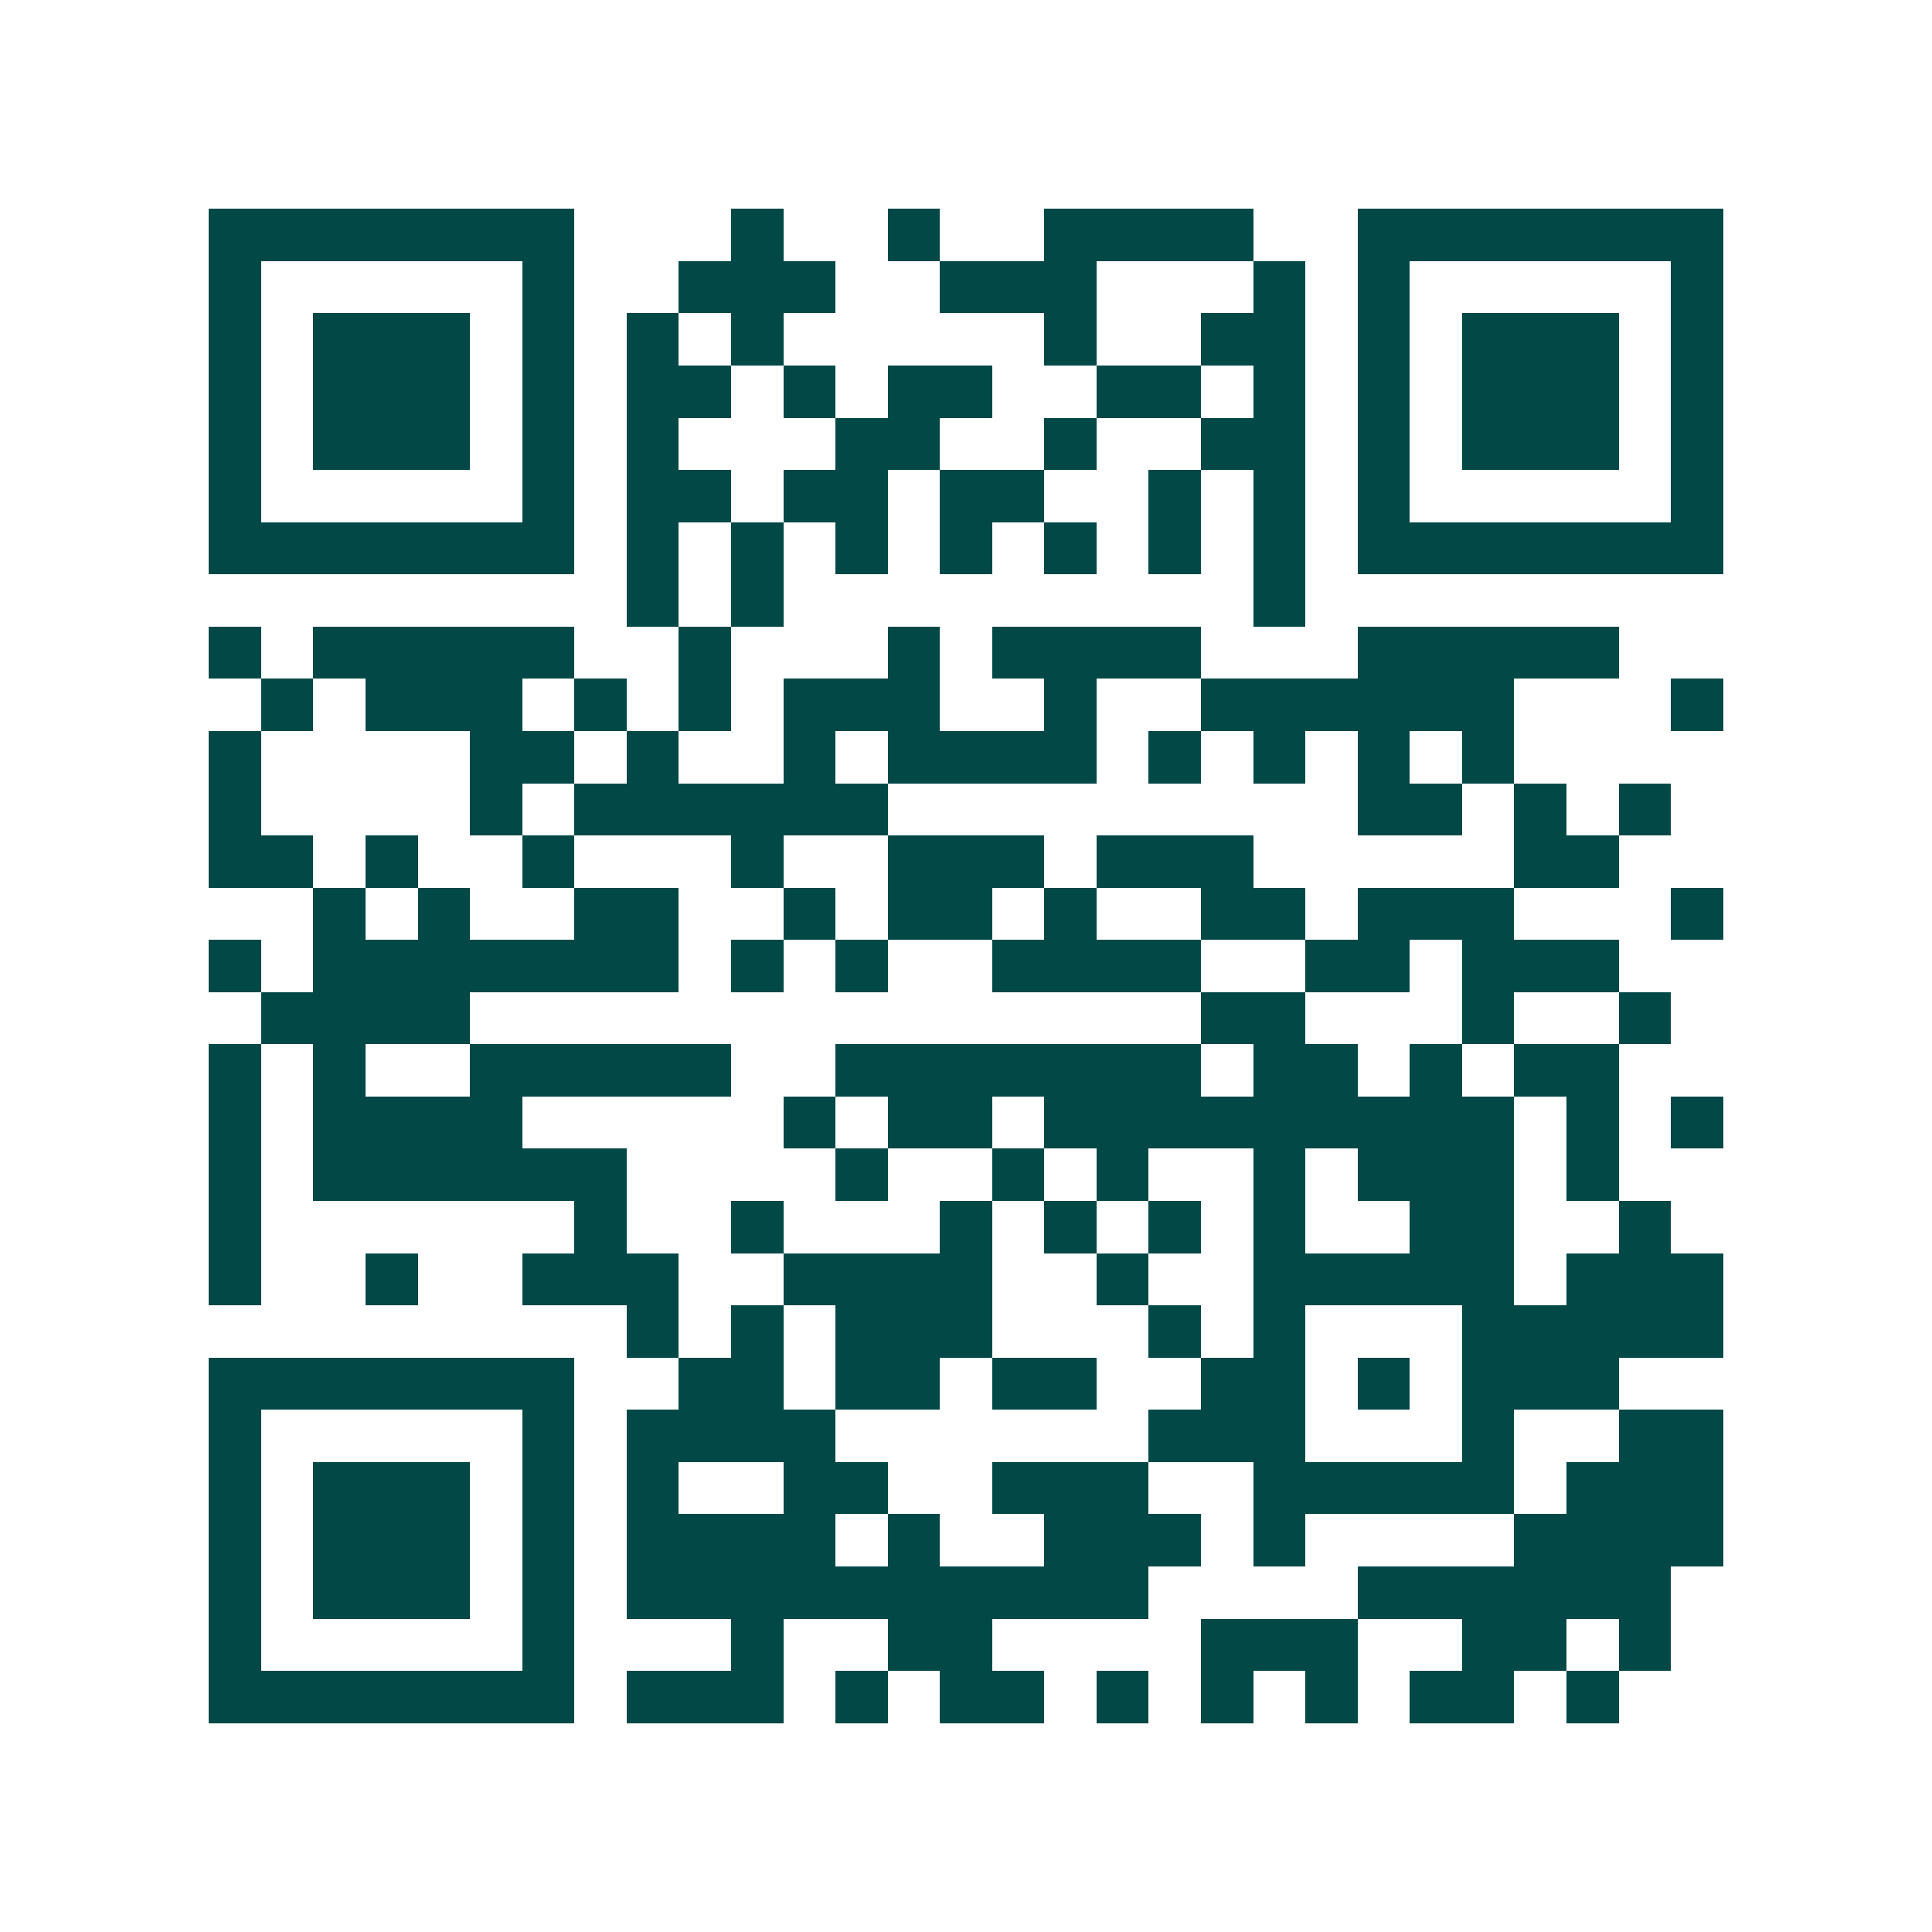 <svg xmlns="http://www.w3.org/2000/svg" width="200" height="200" viewBox="0 0 37 37" shape-rendering="crispEdges"><path fill="#ffffff" d="M0 0h37v37H0z"/><path stroke="#014847" d="M4 4.5h7m3 0h1m2 0h1m2 0h4m2 0h7M4 5.5h1m5 0h1m2 0h3m2 0h3m3 0h1m1 0h1m5 0h1M4 6.5h1m1 0h3m1 0h1m1 0h1m1 0h1m5 0h1m2 0h2m1 0h1m1 0h3m1 0h1M4 7.5h1m1 0h3m1 0h1m1 0h2m1 0h1m1 0h2m2 0h2m1 0h1m1 0h1m1 0h3m1 0h1M4 8.5h1m1 0h3m1 0h1m1 0h1m3 0h2m2 0h1m2 0h2m1 0h1m1 0h3m1 0h1M4 9.5h1m5 0h1m1 0h2m1 0h2m1 0h2m2 0h1m1 0h1m1 0h1m5 0h1M4 10.5h7m1 0h1m1 0h1m1 0h1m1 0h1m1 0h1m1 0h1m1 0h1m1 0h7M12 11.5h1m1 0h1m9 0h1M4 12.5h1m1 0h5m2 0h1m3 0h1m1 0h4m3 0h5M5 13.5h1m1 0h3m1 0h1m1 0h1m1 0h3m2 0h1m2 0h6m3 0h1M4 14.5h1m4 0h2m1 0h1m2 0h1m1 0h4m1 0h1m1 0h1m1 0h1m1 0h1M4 15.5h1m4 0h1m1 0h6m9 0h2m1 0h1m1 0h1M4 16.5h2m1 0h1m2 0h1m3 0h1m2 0h3m1 0h3m5 0h2M6 17.5h1m1 0h1m2 0h2m2 0h1m1 0h2m1 0h1m2 0h2m1 0h3m3 0h1M4 18.5h1m1 0h7m1 0h1m1 0h1m2 0h4m2 0h2m1 0h3M5 19.5h4m14 0h2m3 0h1m2 0h1M4 20.5h1m1 0h1m2 0h5m2 0h7m1 0h2m1 0h1m1 0h2M4 21.5h1m1 0h4m5 0h1m1 0h2m1 0h9m1 0h1m1 0h1M4 22.5h1m1 0h6m4 0h1m2 0h1m1 0h1m2 0h1m1 0h3m1 0h1M4 23.5h1m6 0h1m2 0h1m3 0h1m1 0h1m1 0h1m1 0h1m2 0h2m2 0h1M4 24.5h1m2 0h1m2 0h3m2 0h4m2 0h1m2 0h5m1 0h3M12 25.5h1m1 0h1m1 0h3m3 0h1m1 0h1m3 0h5M4 26.5h7m2 0h2m1 0h2m1 0h2m2 0h2m1 0h1m1 0h3M4 27.5h1m5 0h1m1 0h4m6 0h3m3 0h1m2 0h2M4 28.5h1m1 0h3m1 0h1m1 0h1m2 0h2m2 0h3m2 0h5m1 0h3M4 29.5h1m1 0h3m1 0h1m1 0h4m1 0h1m2 0h3m1 0h1m4 0h4M4 30.5h1m1 0h3m1 0h1m1 0h10m4 0h6M4 31.5h1m5 0h1m3 0h1m2 0h2m4 0h3m2 0h2m1 0h1M4 32.5h7m1 0h3m1 0h1m1 0h2m1 0h1m1 0h1m1 0h1m1 0h2m1 0h1"/></svg>
